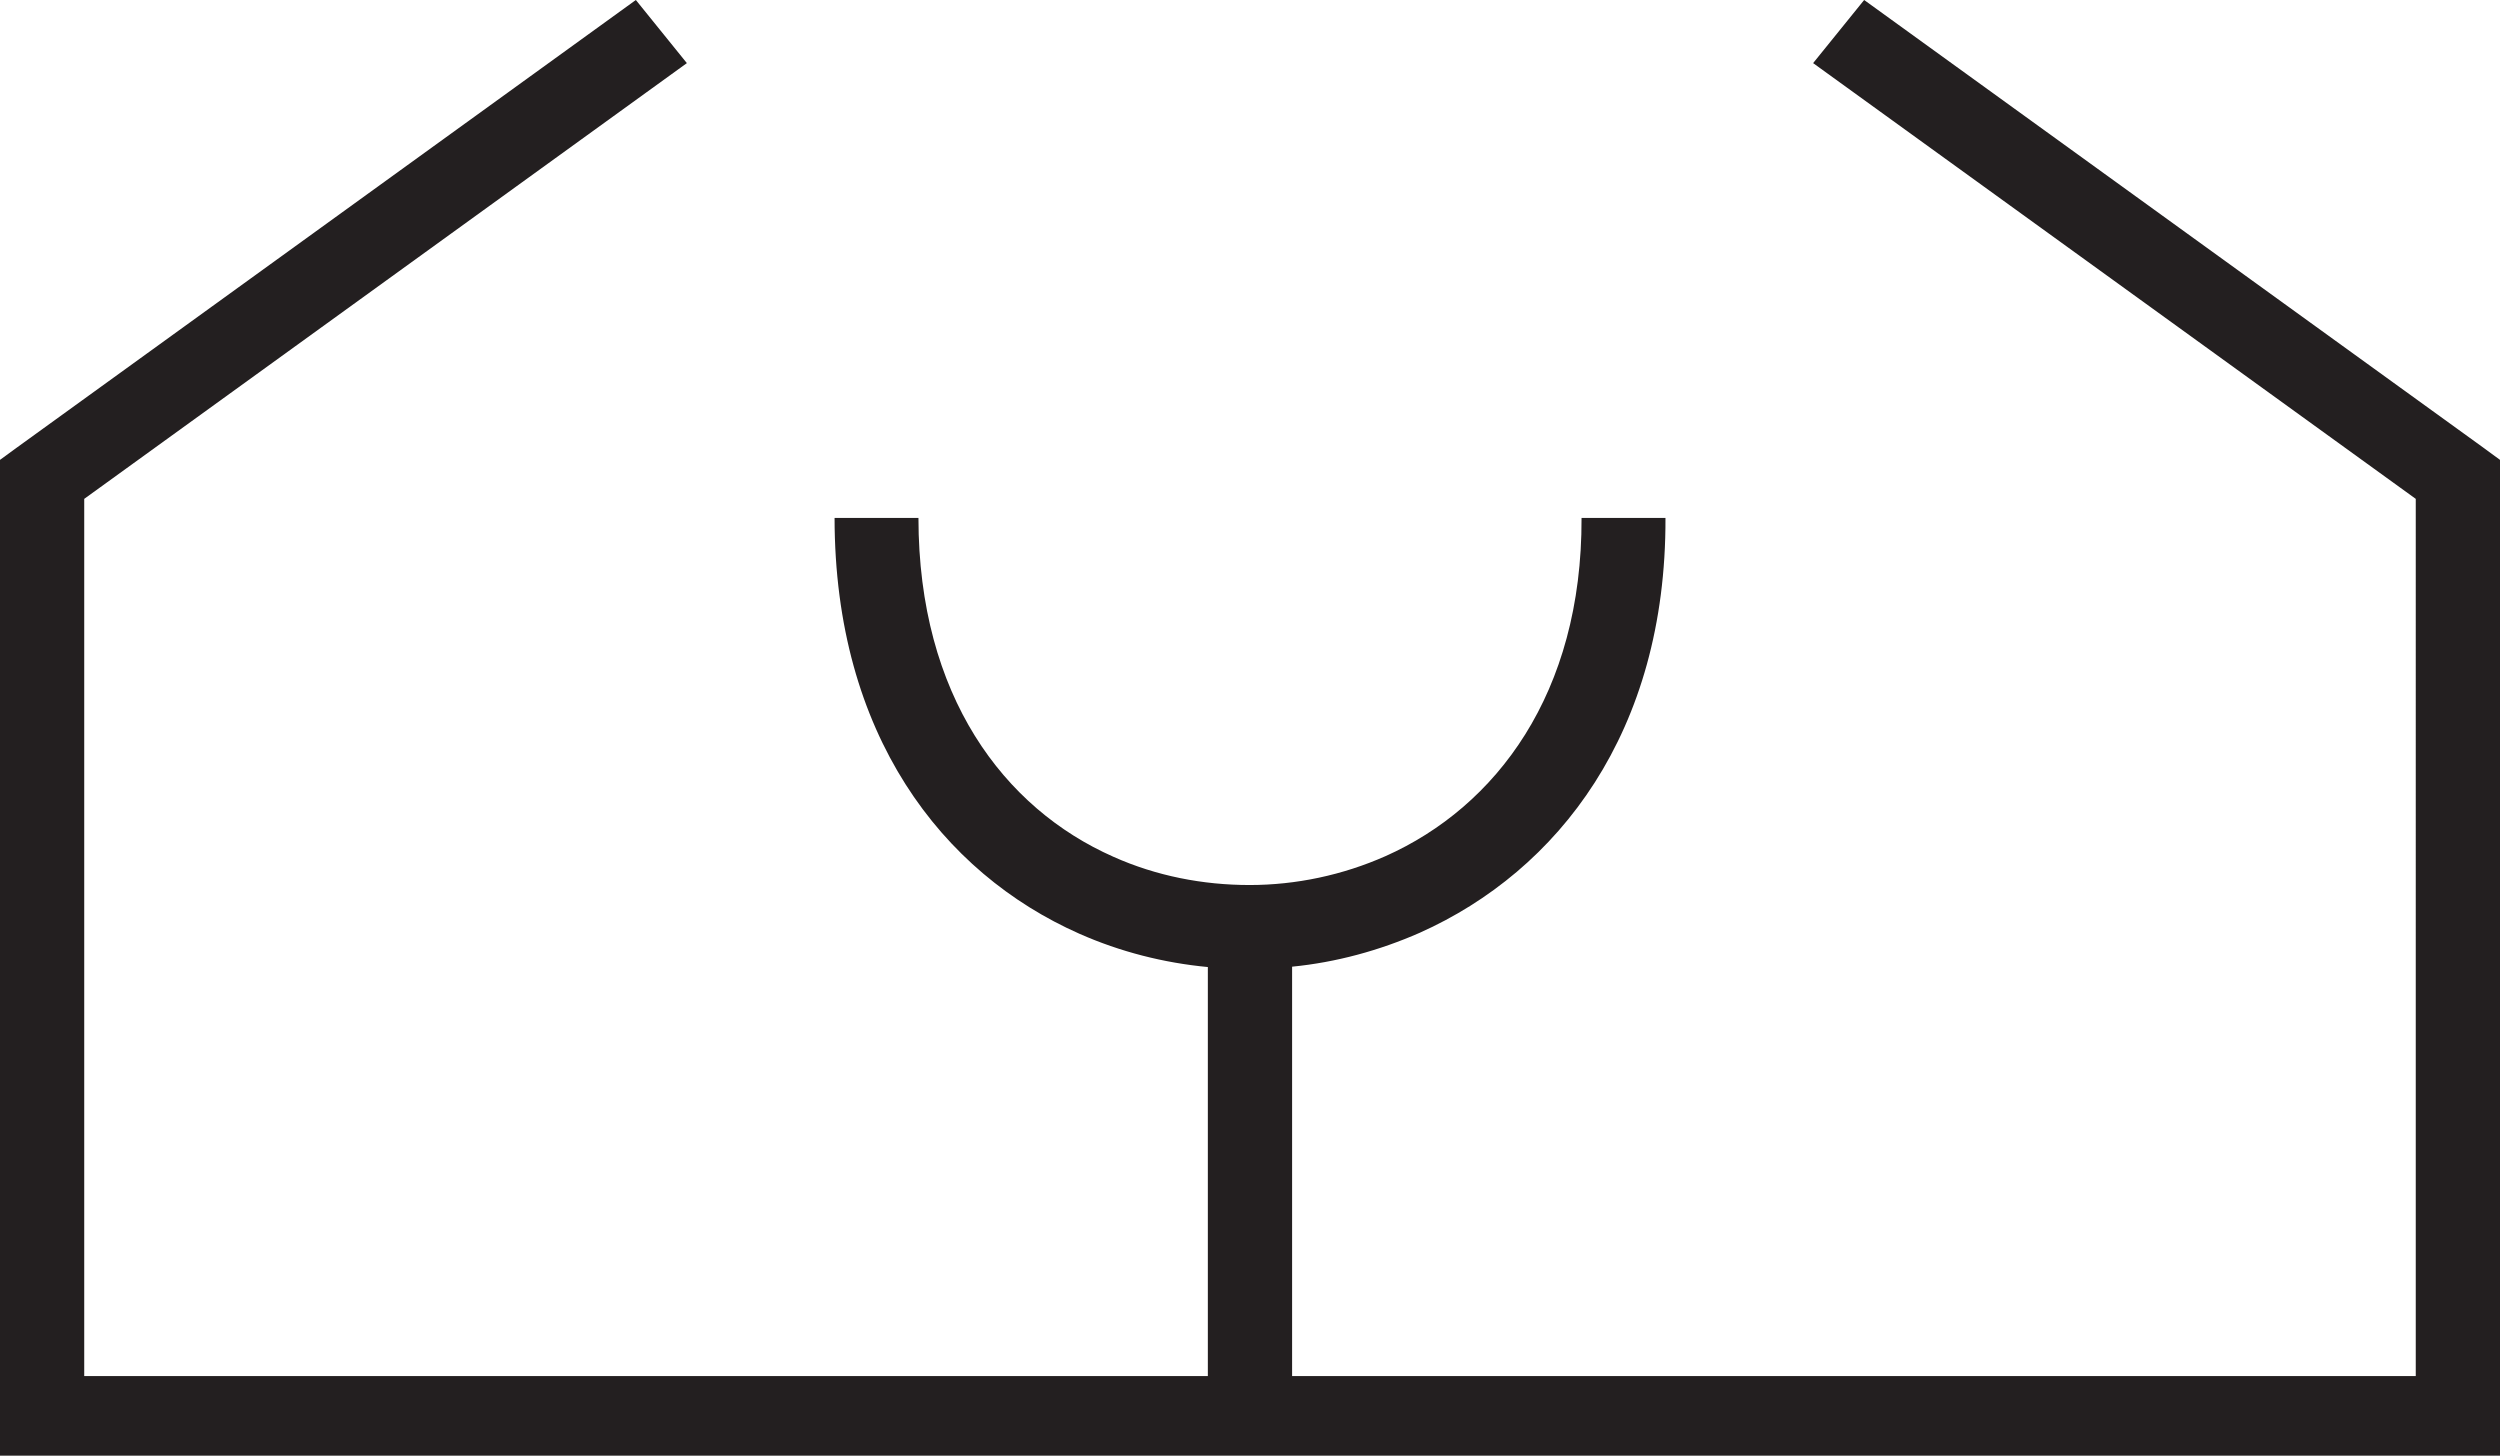 <?xml version="1.0" encoding="utf-8"?>
<!-- Generator: Adobe Illustrator 16.0.0, SVG Export Plug-In . SVG Version: 6.00 Build 0)  -->
<!DOCTYPE svg PUBLIC "-//W3C//DTD SVG 1.1//EN" "http://www.w3.org/Graphics/SVG/1.1/DTD/svg11.dtd">
<svg version="1.1" id="Слой_1" xmlns="http://www.w3.org/2000/svg" xmlns:xlink="http://www.w3.org/1999/xlink" x="0px" y="0px"
	 width="155.442px" height="90.509px" viewBox="-6.969 3.622 155.442 90.509" enable-background="new -6.969 3.622 155.442 90.509"
	 xml:space="preserve">
<path fill="#231F20" d="M108.938,3.622l38.505,27.838l1.03,0.755v1.207v58.24v2.469h-2.621H-4.346h-2.623v-2.469v-58.24v-1.207
	l1.035-0.755l38.5-27.838l3.172,3.925L-1.732,34.64v54.542h69.863V63.75c-2.747-0.26-5.45-0.949-7.986-2.07
	c-8.542-3.784-15.215-12.388-15.223-25.854h5.215c0.008,11.062,5.318,18.059,12.118,21.066c2.674,1.197,5.579,1.758,8.469,1.758
	c2.894,0,5.792-0.615,8.466-1.801c6.856-3.063,12.212-10.092,12.177-21.023h5.218c0.047,13.314-6.67,21.939-15.269,25.789
	c-2.521,1.109-5.212,1.843-7.946,2.112v25.455h69.865V34.64l-37.47-27.094L108.938,3.622z"/>
</svg>
